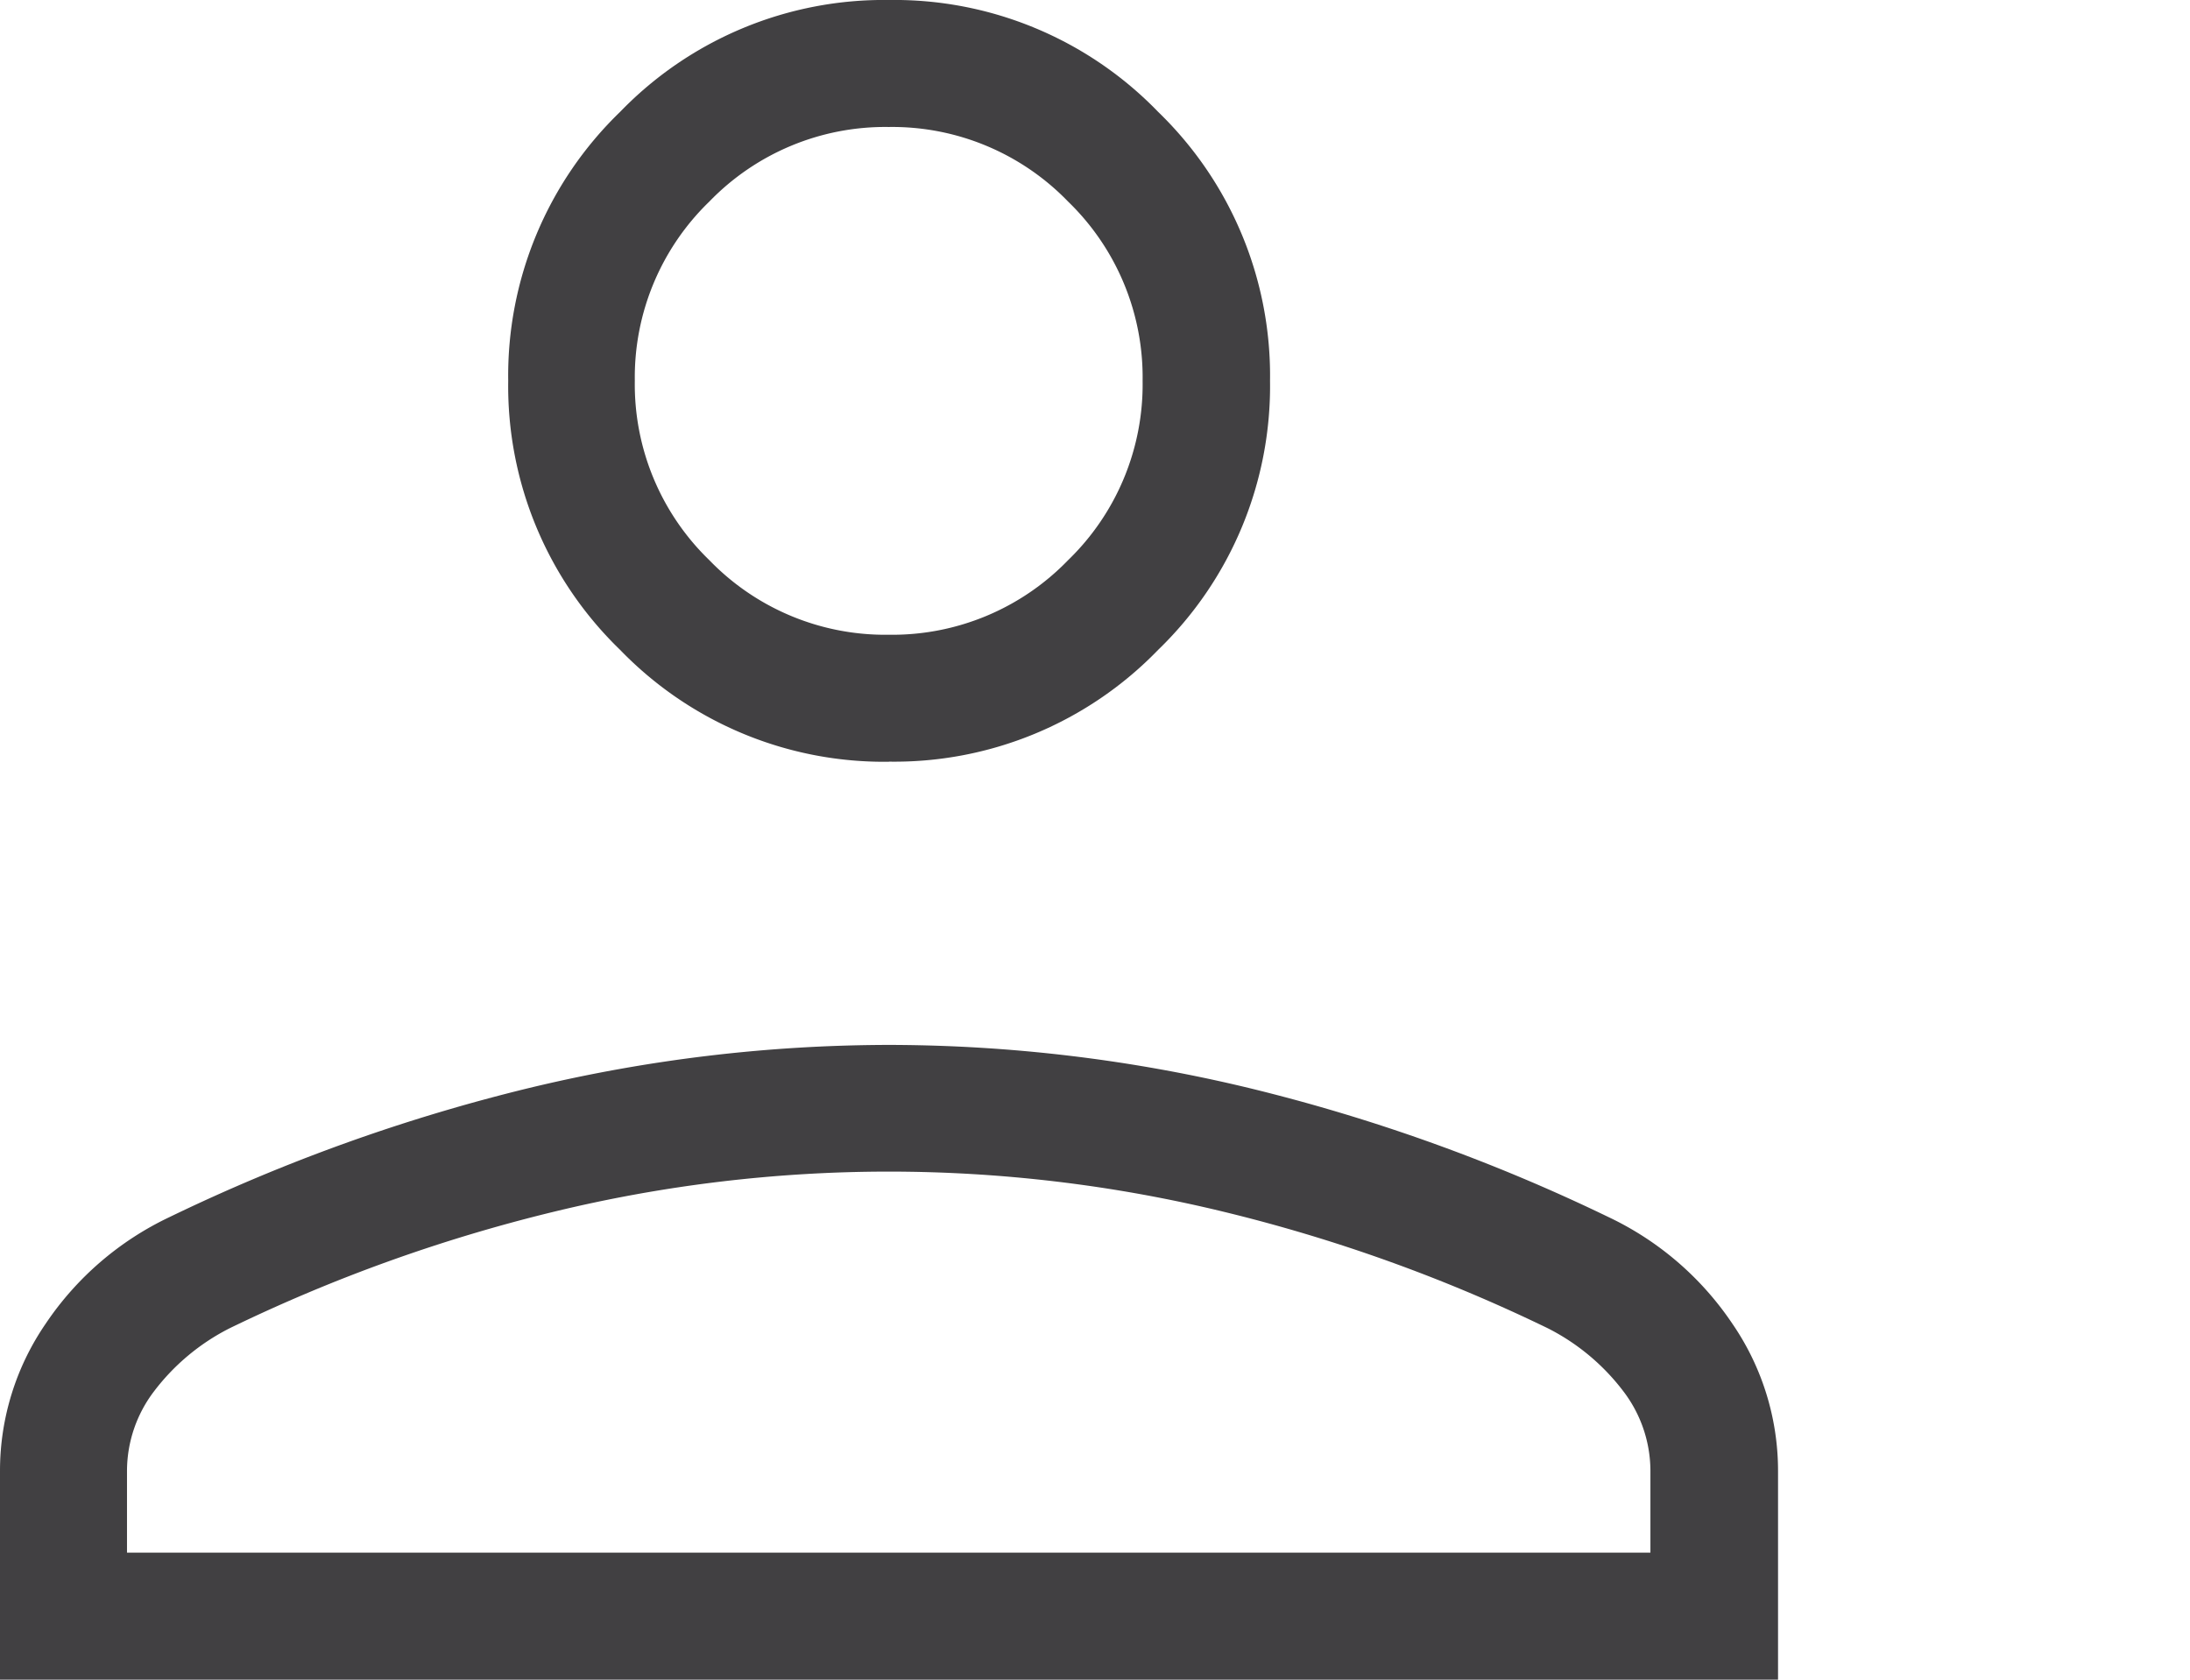 <svg xmlns="http://www.w3.org/2000/svg" width="21.296" height="16.335" viewBox="0 0 21.296 16.335">
  <path id="person_add_30dp_E8EAED_FILL0_wght200_GRAD0_opsz24" d="M101.3-734.6Zm-12.654-2.612a3.567,3.567,0,0,1-2.616-1.088,3.567,3.567,0,0,1-1.088-2.616,3.567,3.567,0,0,1,1.088-2.616,3.567,3.567,0,0,1,2.616-1.088,3.567,3.567,0,0,1,2.616,1.088,3.567,3.567,0,0,1,1.088,2.616,3.567,3.567,0,0,1-1.088,2.616A3.567,3.567,0,0,1,88.642-737.213ZM80-728.285v-2.032a2.527,2.527,0,0,1,.445-1.431,2.993,2.993,0,0,1,1.2-1.034,17.526,17.526,0,0,1,3.5-1.257,15,15,0,0,1,3.5-.419,15,15,0,0,1,3.5.419,17.526,17.526,0,0,1,3.5,1.257,2.993,2.993,0,0,1,1.2,1.034,2.527,2.527,0,0,1,.445,1.431v2.032Zm1.235-1.235H96.049v-.8a1.28,1.28,0,0,0-.265-.772,2.129,2.129,0,0,0-.732-.61,15.67,15.67,0,0,0-3.143-1.131,13.807,13.807,0,0,0-3.267-.393,13.807,13.807,0,0,0-3.267.393,15.67,15.67,0,0,0-3.143,1.131,2.129,2.129,0,0,0-.732.61,1.28,1.28,0,0,0-.265.772Zm7.407-8.927a2.378,2.378,0,0,0,1.744-.725,2.378,2.378,0,0,0,.725-1.744,2.378,2.378,0,0,0-.725-1.744,2.378,2.378,0,0,0-1.744-.725,2.378,2.378,0,0,0-1.744.725,2.378,2.378,0,0,0-.725,1.744,2.378,2.378,0,0,0,.725,1.744A2.378,2.378,0,0,0,88.642-738.447ZM88.642-740.916ZM88.642-729.52Z" transform="translate(-80 744.62)" fill="#414042"/>
</svg>
